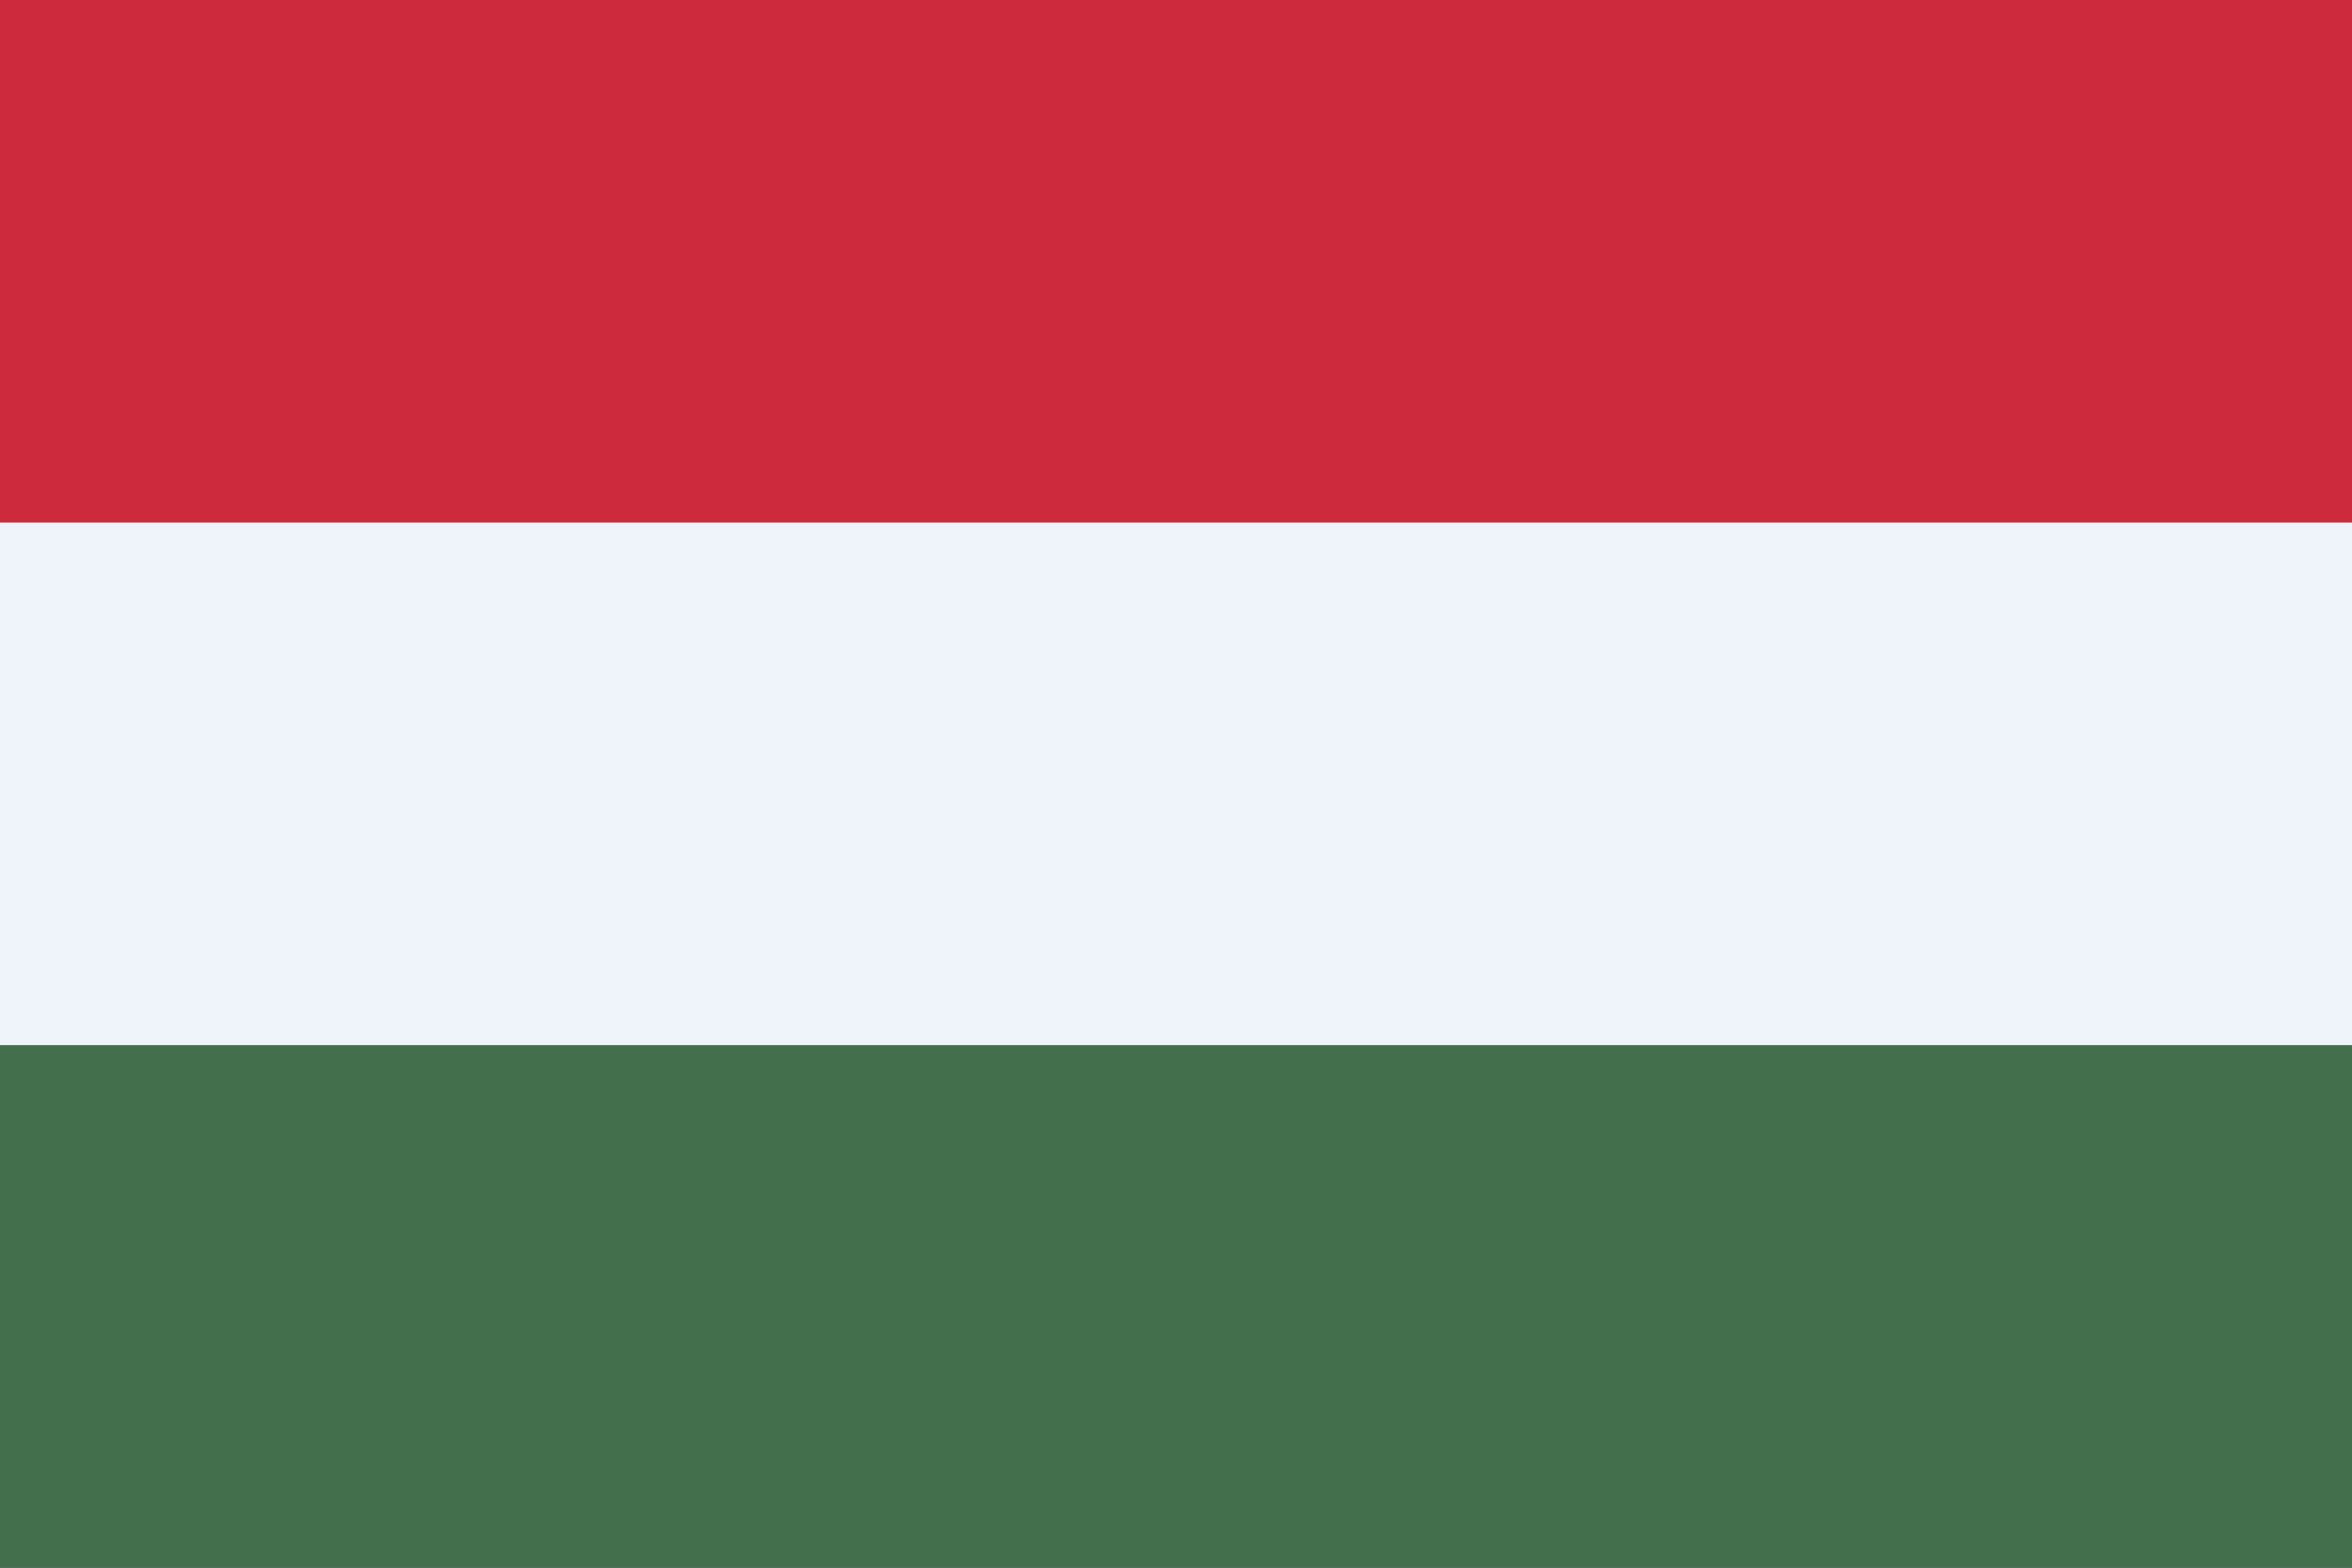 <svg width="45" height="30" viewBox="0 0 45 30" fill="none" xmlns="http://www.w3.org/2000/svg">
<rect x="0" y="0" width="45" height="30" fill="#333333" stroke="none"/>
<g clip-path="url(#clip0_1697_84213)">
<path d="M45 0H0V30H45V0Z" fill="#436F4D"/>
<path d="M45 0H0V20H45V0Z" fill="#EFF4FB"/>
<path d="M45 0H0V10H45V0Z" fill="#CD2A3E"/>
</g>
<defs>
<clipPath id="clip0_1697_84213">
<rect width="45" height="30" fill="white"/>
</clipPath>
</defs>
</svg>
